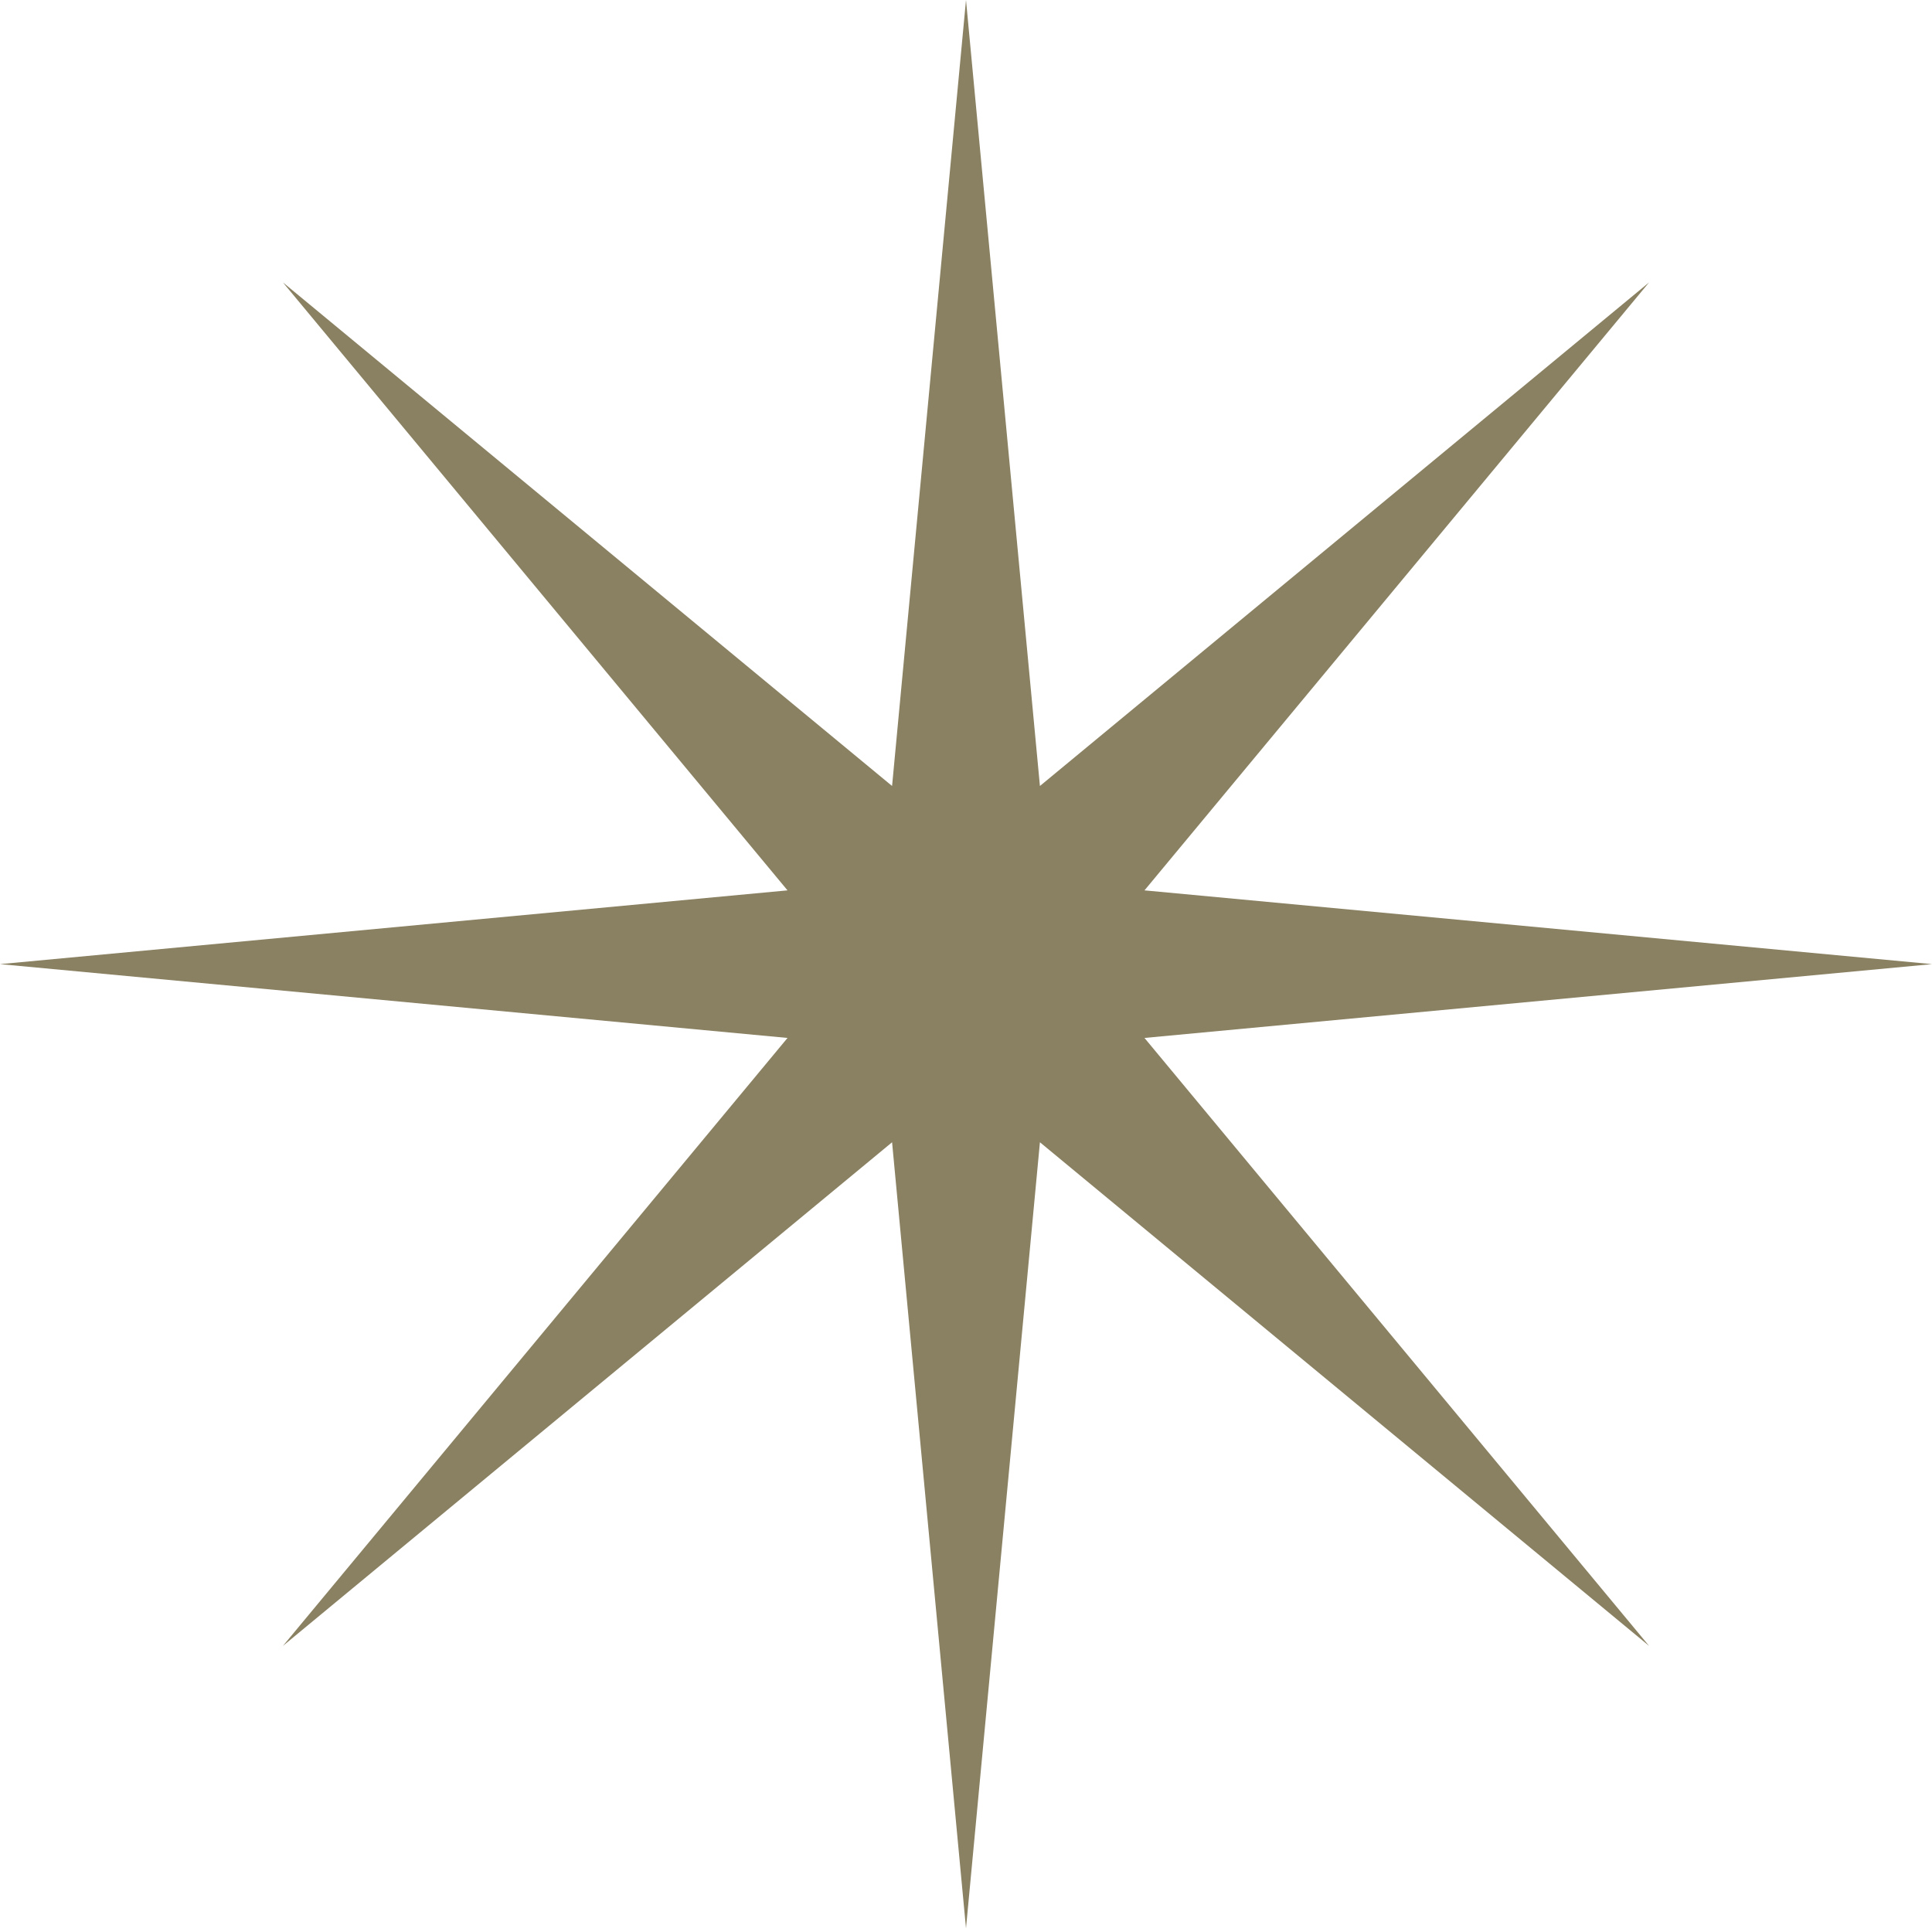 <?xml version="1.0" encoding="UTF-8"?> <svg xmlns="http://www.w3.org/2000/svg" width="34" height="34" viewBox="0 0 34 34" fill="none"> <path d="M17 0L18.301 13.832L29.021 4.97L20.141 15.669L34 16.967L20.141 18.266L29.021 28.965L18.301 20.102L17 33.935L15.699 20.102L4.979 28.965L13.859 18.266L0 16.967L13.859 15.669L4.979 4.97L15.699 13.832L17 0Z" fill="#8A8162"></path> </svg> 